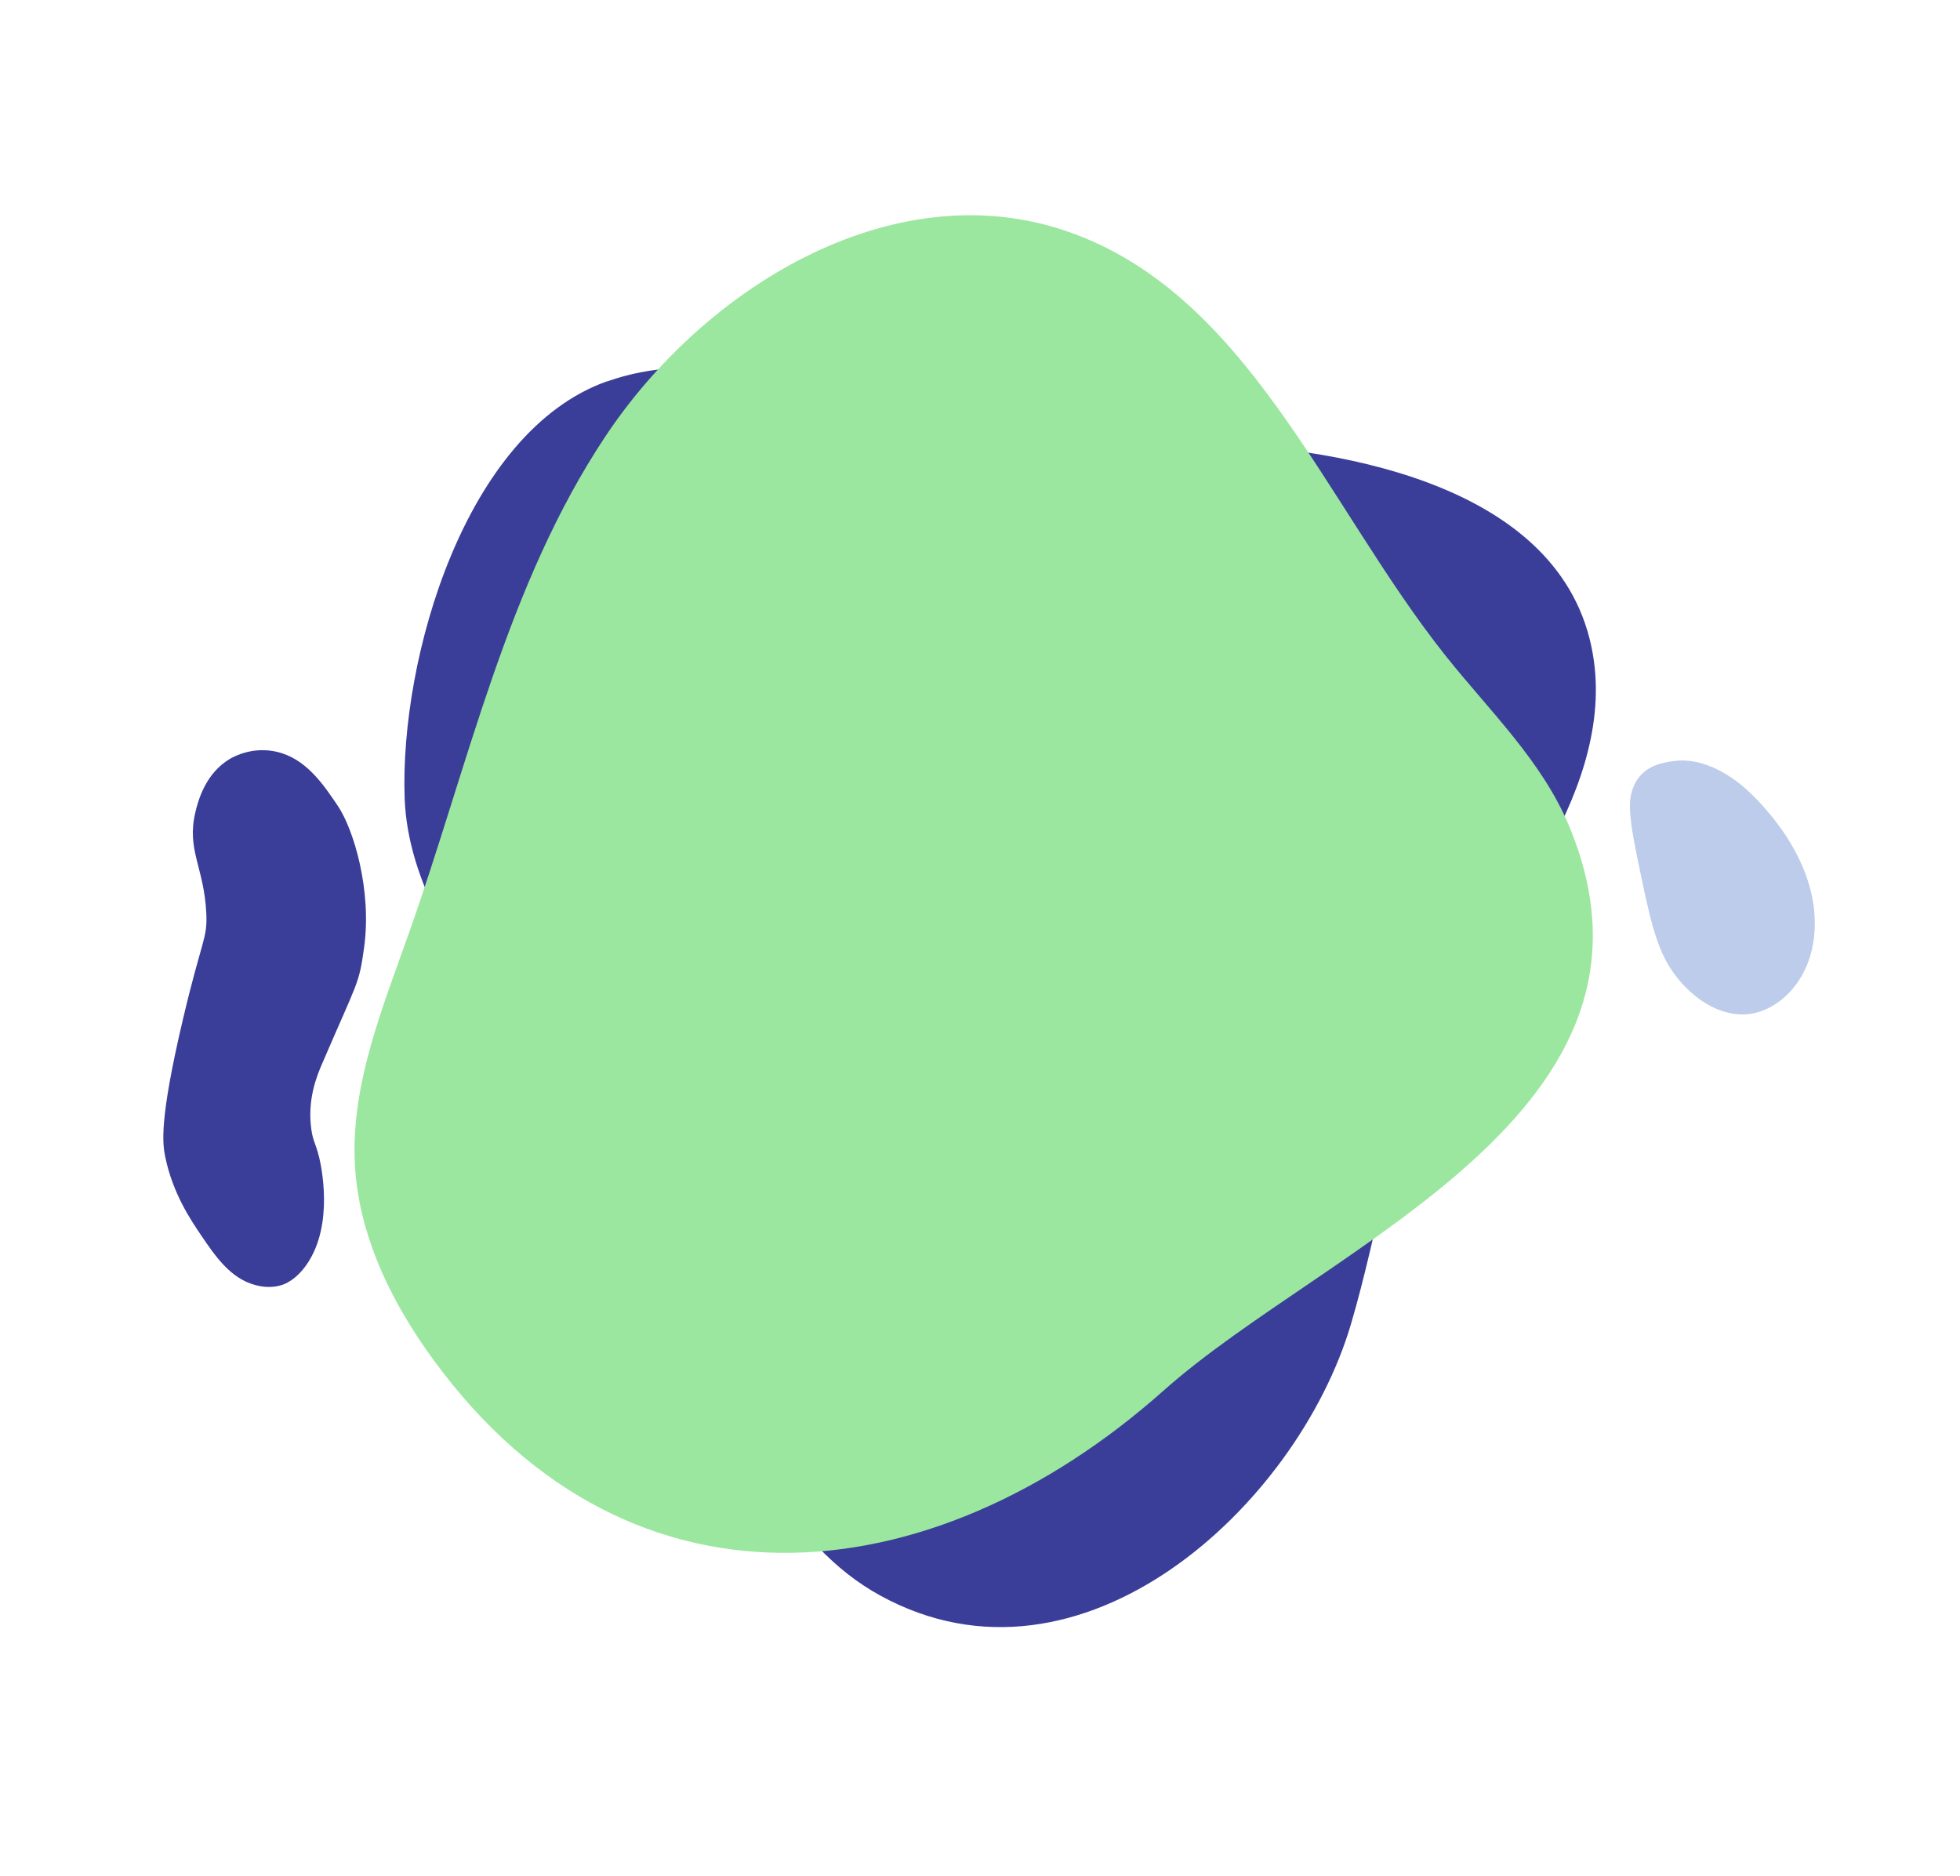 <?xml version="1.0" encoding="UTF-8"?> <svg xmlns="http://www.w3.org/2000/svg" width="256" height="245" viewBox="0 0 256 245" fill="none"><path d="M79.288 49.826C91.011 45.658 103.851 49.526 115.967 52.357C129.59 55.548 143.53 57.409 157.513 57.898C175.607 58.535 205.09 63.568 208.192 86.394C209.413 95.377 205.949 104.363 201.42 112.21C196.89 120.058 191.217 127.26 187.332 135.448C181.738 147.253 180.14 160.498 176.432 173.023C169.411 196.69 141.238 222.786 115.008 208.431C102.628 201.659 96.9 187.361 90.836 174.618C84.019 160.29 75.431 147.376 66.36 134.414C60.202 125.613 53.239 115.389 52.85 104.222C52.219 85.962 60.753 56.397 79.272 49.81L79.288 49.826Z" fill="#3A3E99"></path><path d="M55.463 176C50.597 168.983 46.891 160.919 46.37 152.394C45.729 141.866 49.929 131.74 53.44 121.798C61.221 99.804 66.178 76.353 79.113 56.94C92.048 37.527 116.192 22.87 138.431 29.908C162.794 37.618 172.905 65.656 188.813 85.655C194.523 92.831 201.378 99.37 204.917 107.833C220.561 145.21 173.454 162.519 151.99 181.628C121.492 208.769 81.069 212.905 55.456 175.997L55.463 176Z" fill="#9BE79F"></path><path d="M40.076 165.138C43.706 159.879 41.89 152.031 41.693 151.203C41.206 149.219 40.901 149.173 40.664 147.527C40.111 143.609 41.397 140.513 42.044 139.006C46.776 128.004 46.872 128.646 47.543 123.864C48.618 116.269 46.153 108.295 44.156 105.312C42.193 102.375 39.936 99.095 36.177 98.206C33.013 97.464 30.541 98.831 30.089 99.091C26.811 100.985 25.872 104.65 25.535 106.019C24.325 111.013 26.641 113.21 26.942 119.234C27.113 122.66 26.391 122.541 23.888 133.168C20.794 146.306 21.215 149.371 21.593 151.167C22.598 155.935 24.874 159.294 26.331 161.449C28.152 164.135 30.125 166.967 33.259 167.828C33.837 167.99 35.29 168.364 36.899 167.816C37.221 167.706 38.672 167.179 40.076 165.138Z" fill="#3A3E99"></path><path d="M213.728 111.433C215.423 119.732 216.27 123.876 218.591 127.085C221.441 131.024 225.53 133.182 229.234 132.313C232.788 131.485 236.772 127.684 237.022 121.235C237.386 111.995 229.8 104.726 228.551 103.529C227.551 102.568 223.315 98.705 218.483 99.424C217.017 99.642 214.201 100.06 213.18 103.238C212.771 104.512 212.659 106.208 213.728 111.433Z" fill="#BDCCEA"></path></svg> 